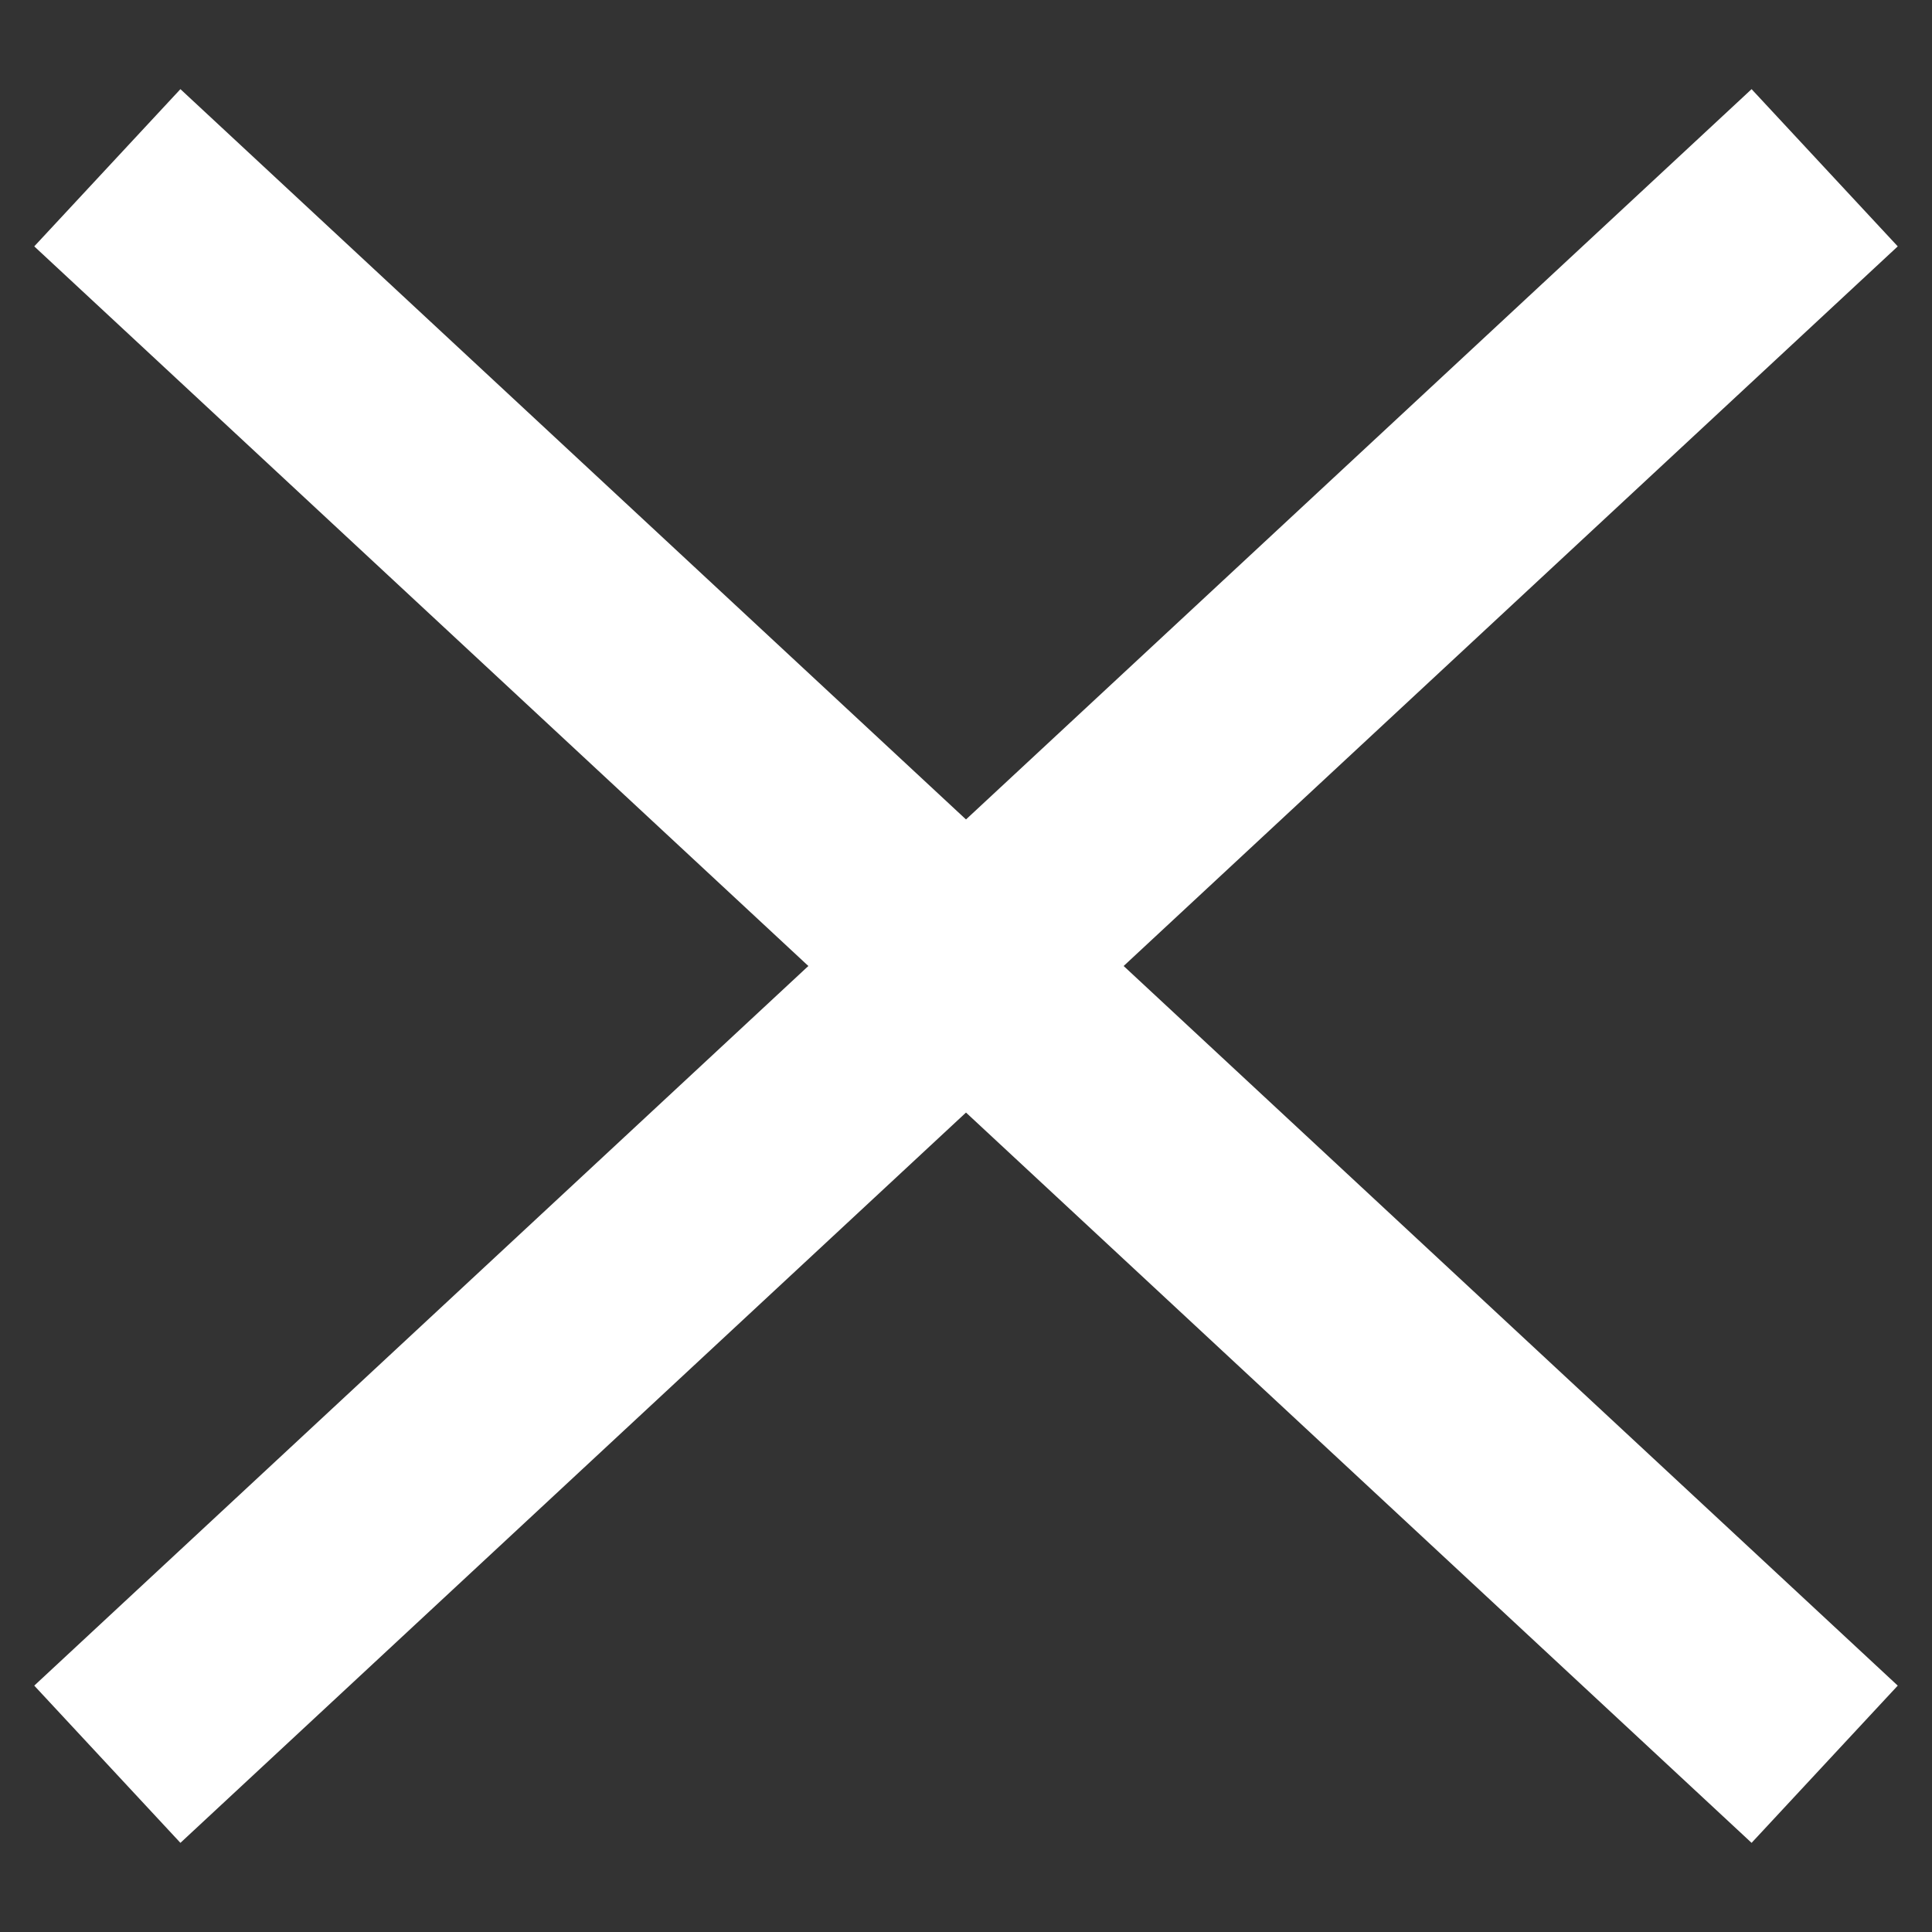 <svg width="18" height="18" viewBox="0 0 18 18" fill="none" xmlns="http://www.w3.org/2000/svg">
<rect x="0" y="0" width="18" height="18" fill="#333333" stroke="none"/>
<g id="Group 163980">
<path id="Line 1235" d="M1 1.563L17 16.437" stroke="white" stroke-width="2"/>
<path id="Line 1236" d="M17 1.563L1 16.437" stroke="white" stroke-width="2"/>
</g>
</svg>
